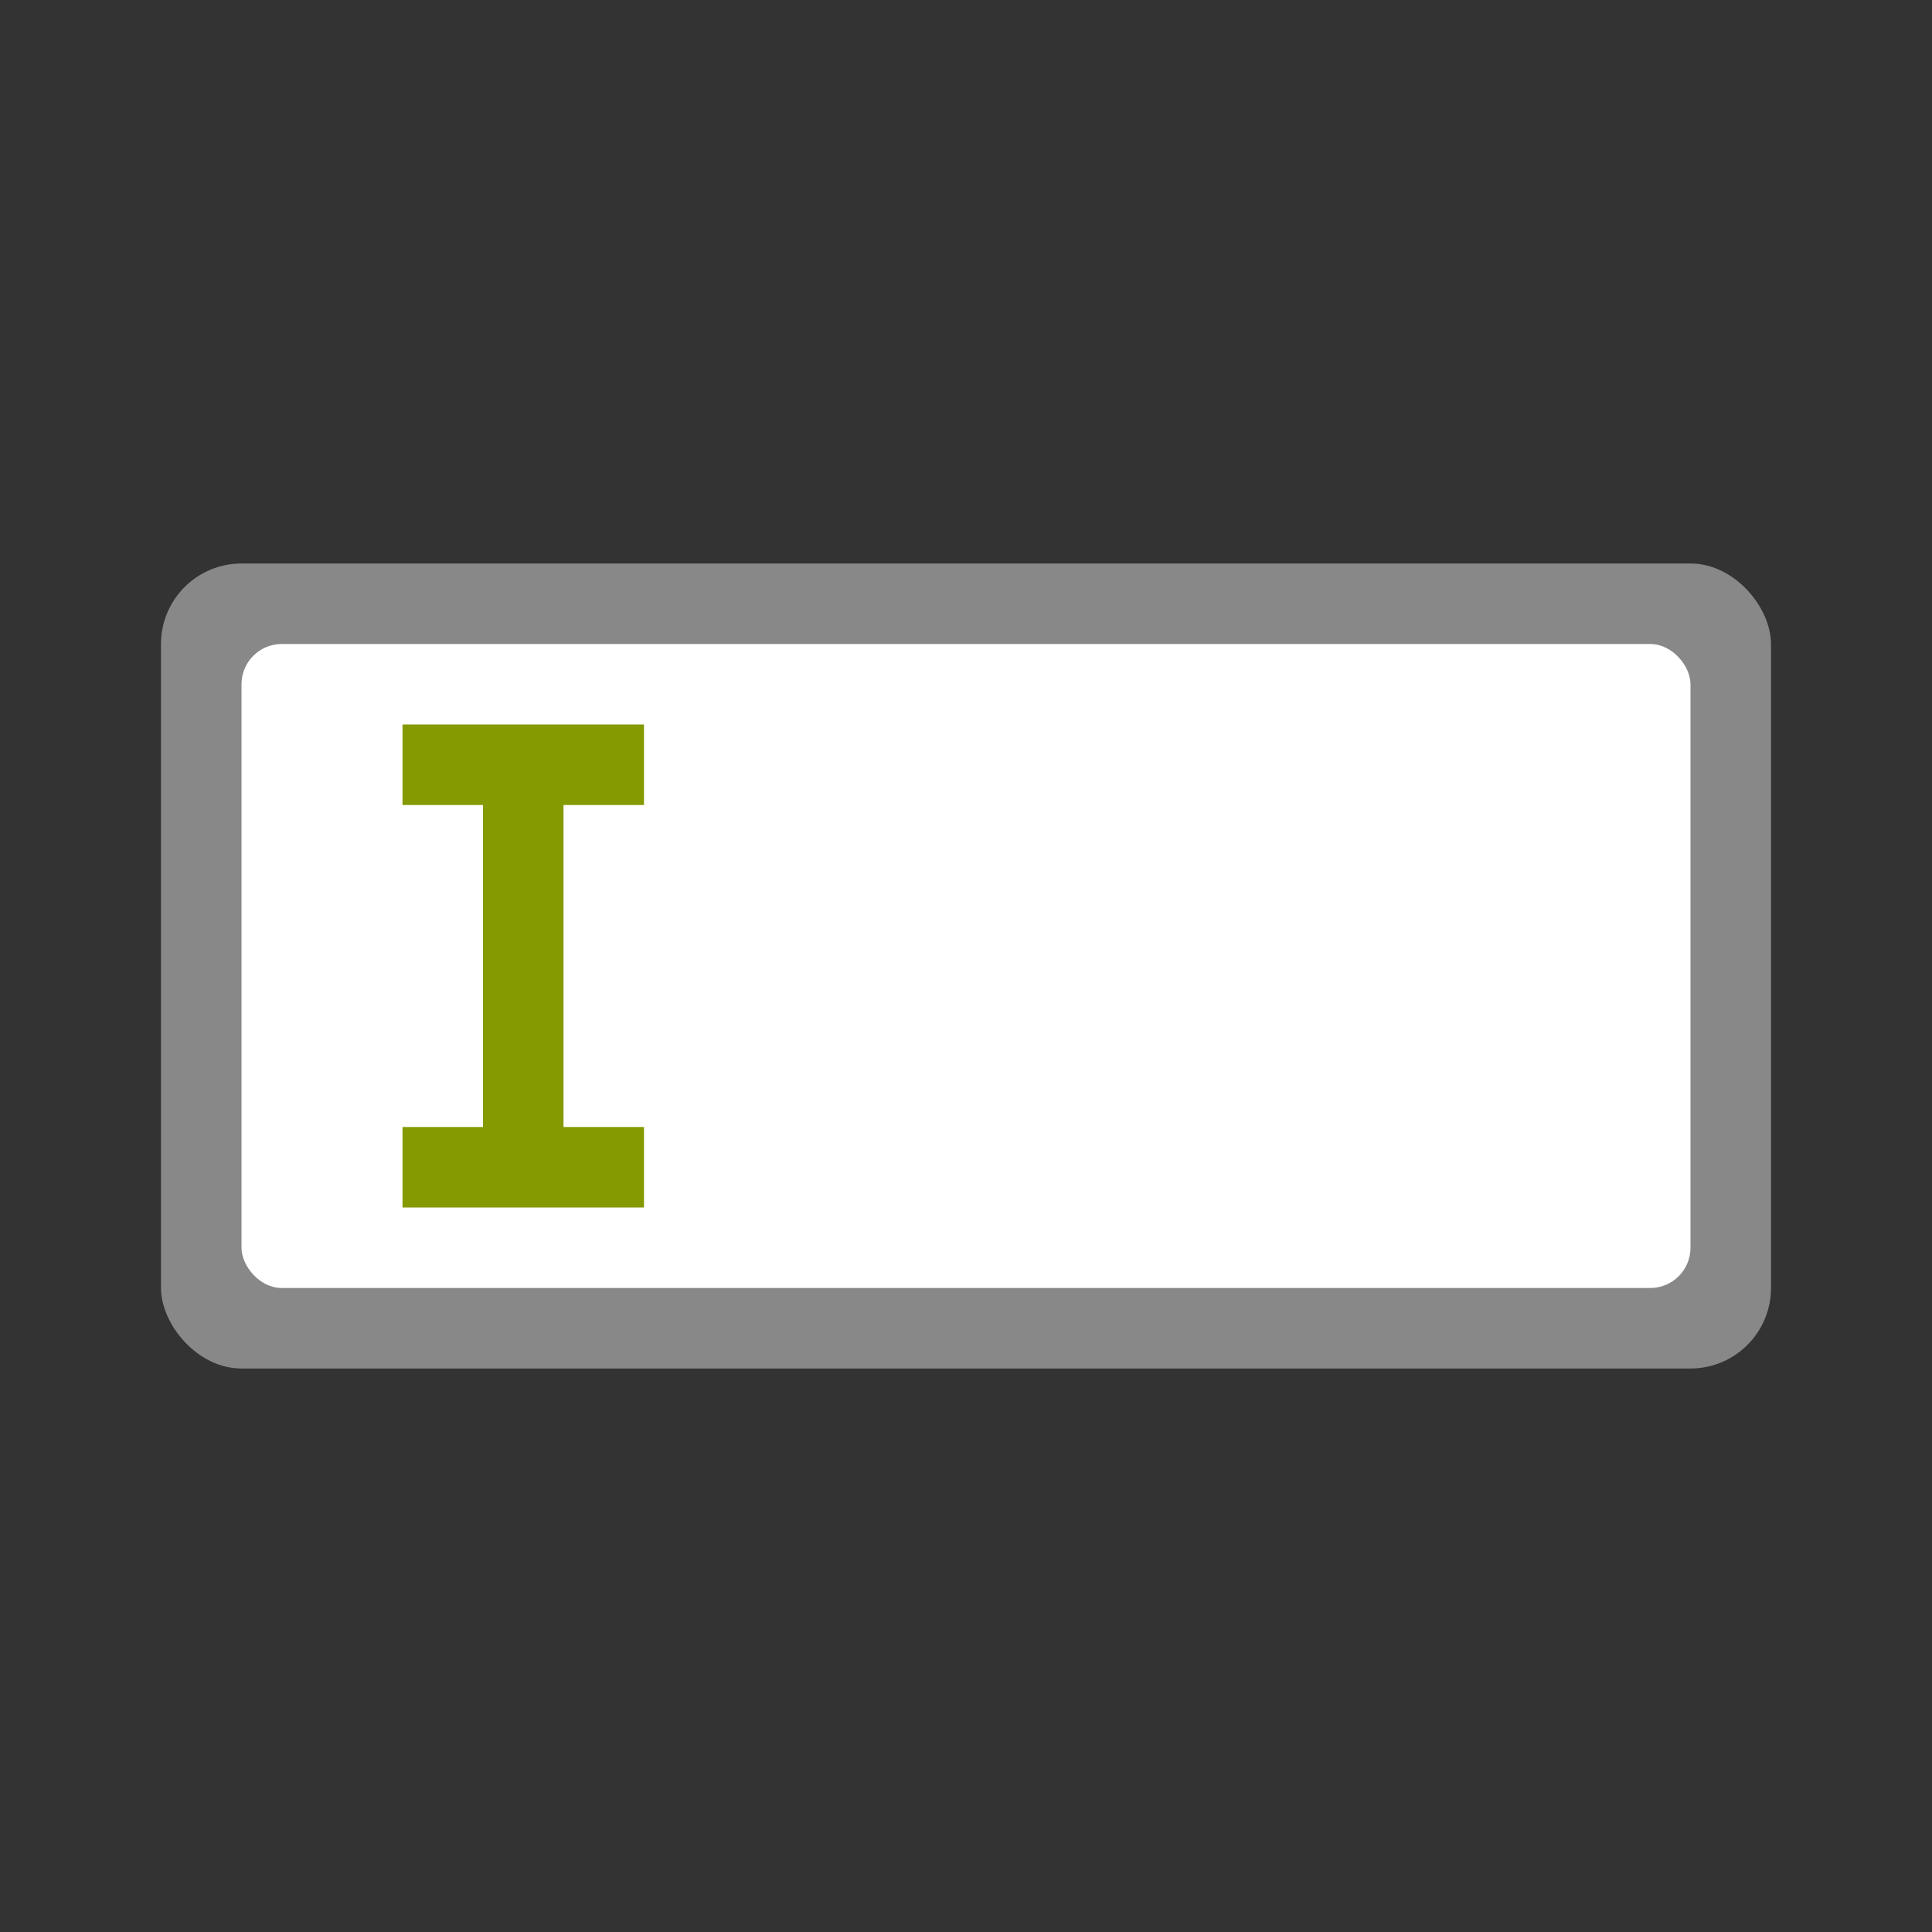<svg xmlns="http://www.w3.org/2000/svg" viewBox="0 0 48 48">
 <rect x="0" y="0" width="48" height="48" fill="#333333" stroke="none"/>
 <rect width="40" height="20" x="4" y="14" rx="2" style="fill:#888;opacity:1;fill-opacity:1;stroke:none"/>
 <rect width="36" height="16" x="6" y="16" rx="1" style="fill:#fff;opacity:1;fill-opacity:1;stroke:none"/>
 <path d="m 10 18 0 2 2 0 0 8 -2 0 0 2 6 0 0 -2 -2 0 0 -8 2 0 0 -2 -6 0 z" style="fill:#859900;opacity:1;fill-opacity:1;stroke:none"/>
</svg>
